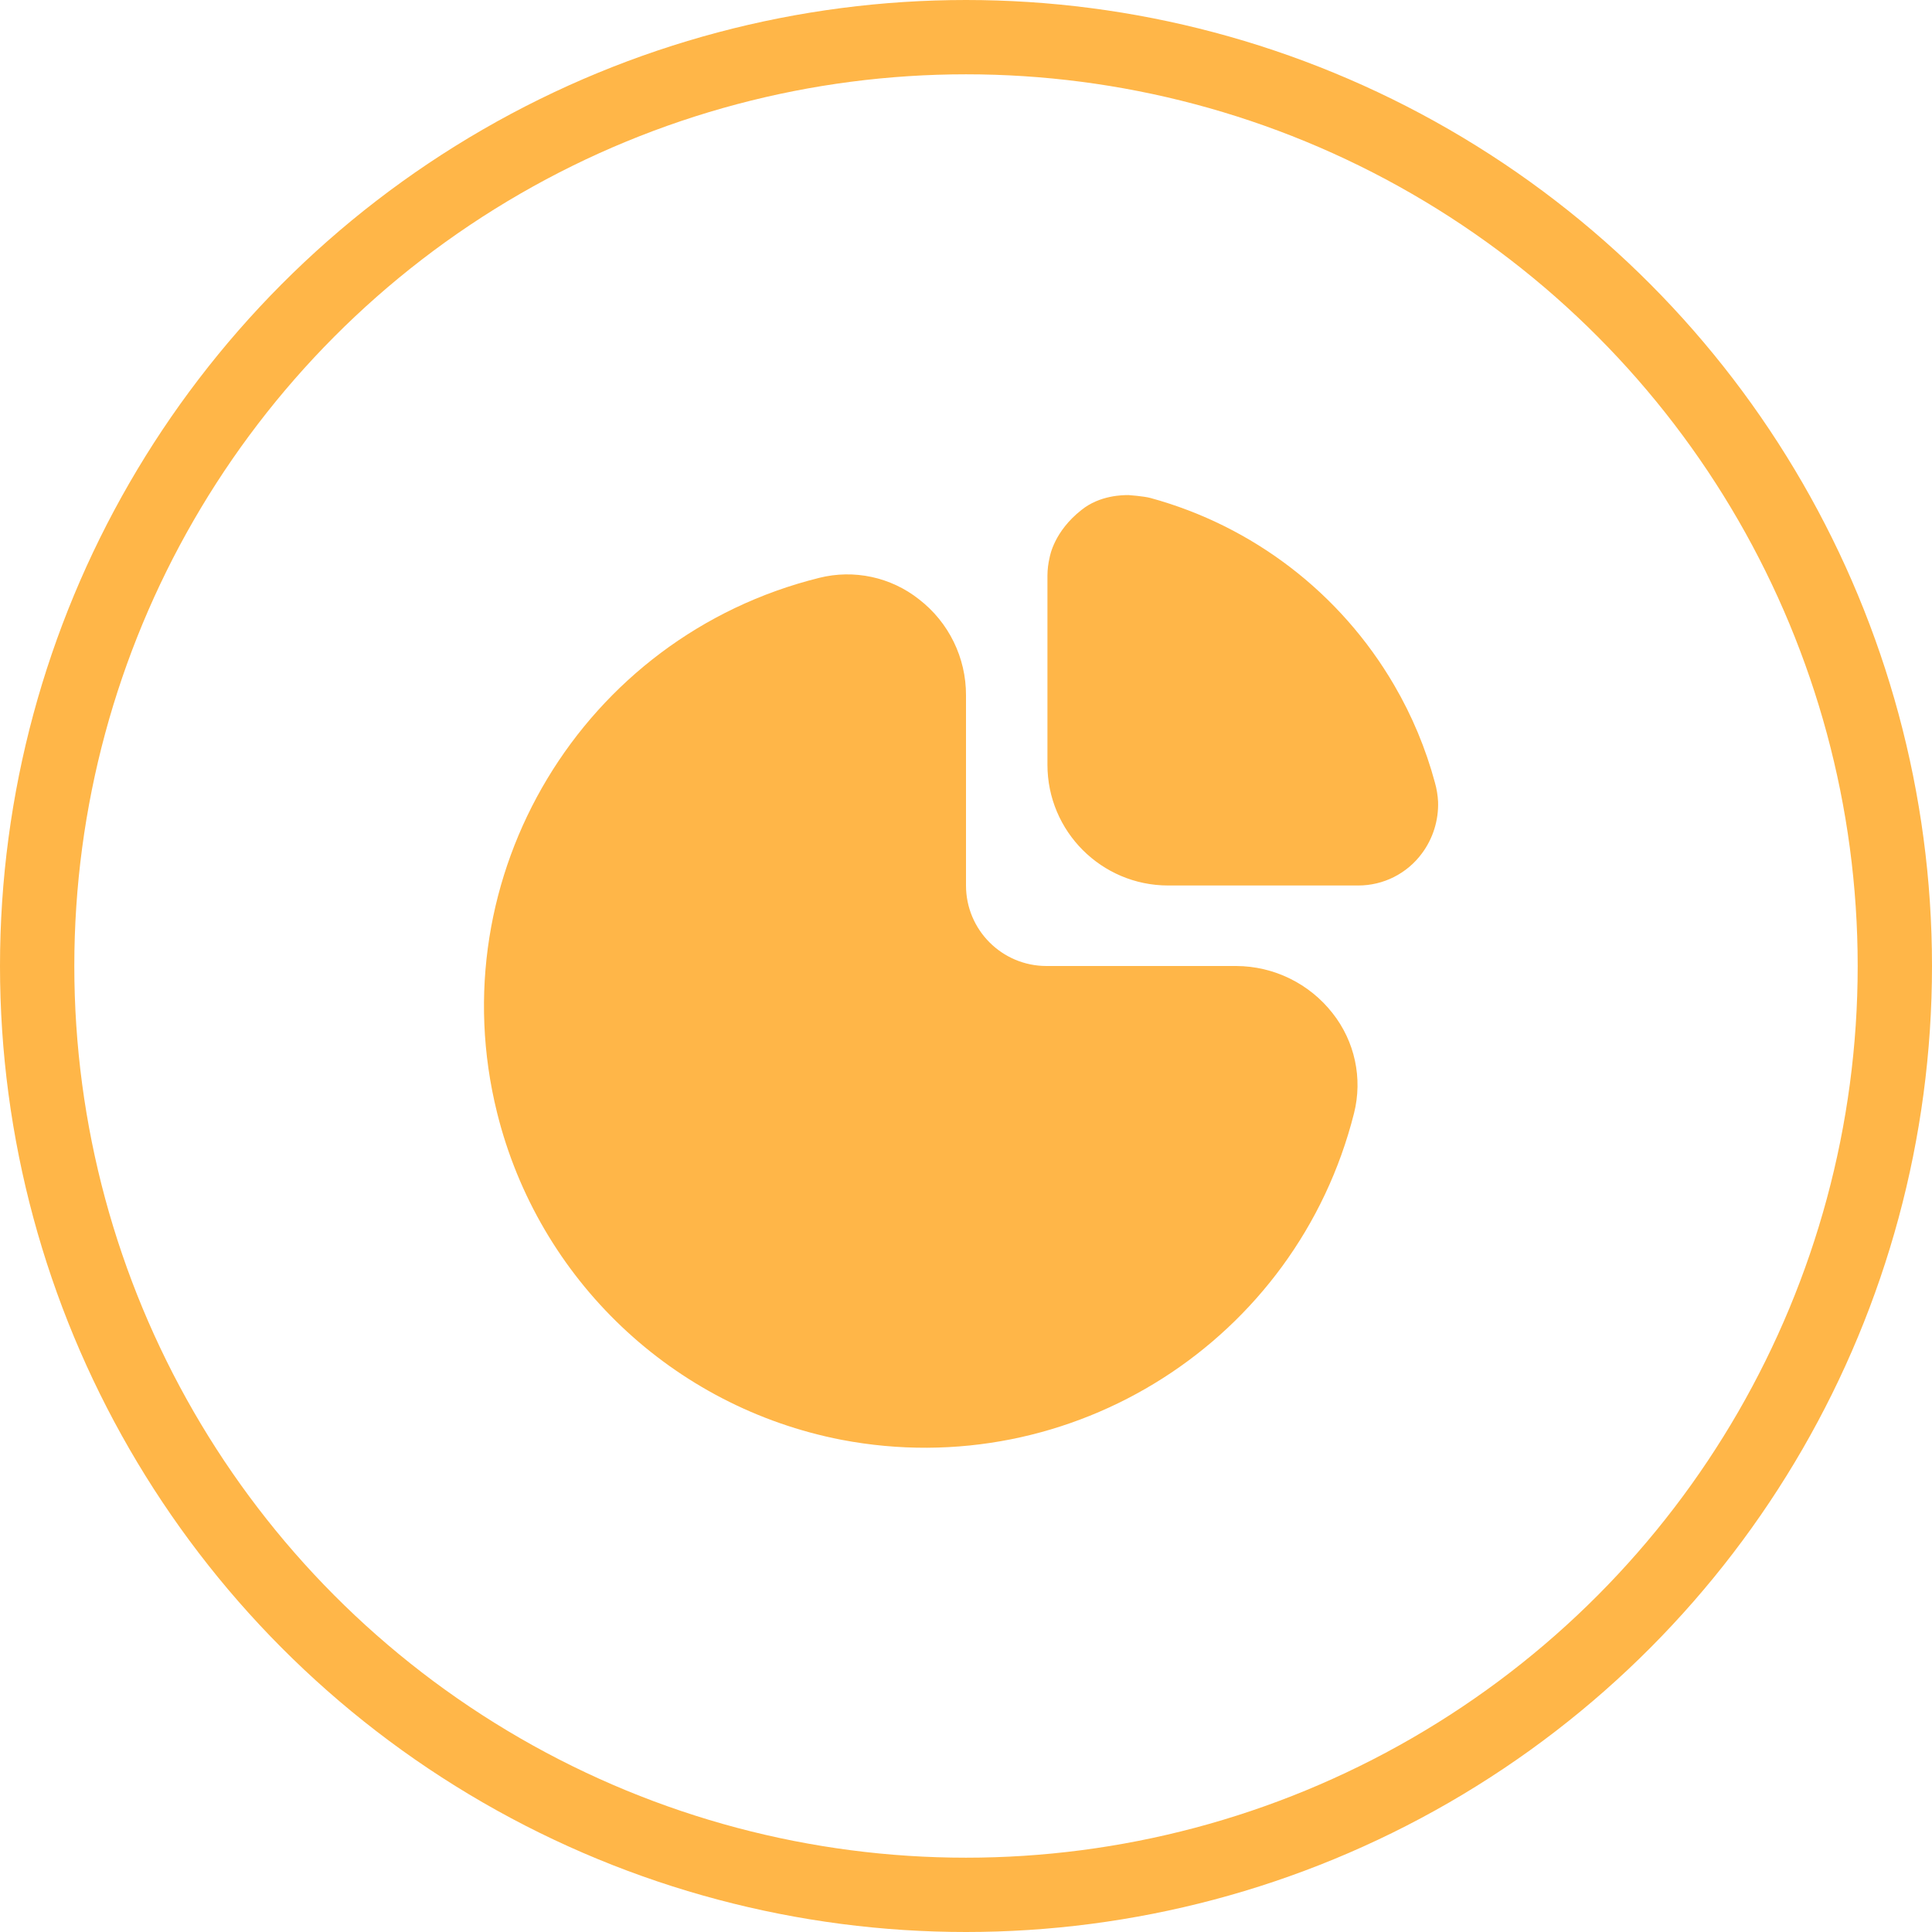 <svg width="52" height="52" viewBox="0 0 52 52" fill="none" xmlns="http://www.w3.org/2000/svg">
<circle cx="26" cy="26" r="25" stroke="#FFB648" stroke-width="2"/>
<g clip-path="url(#clip0_0_1)">
<path d="M33.273 26H28.167C26.97 26 26 25.03 26 23.833V18.713C26.003 17.703 25.536 16.749 24.737 16.132C23.98 15.532 22.986 15.318 22.049 15.553C15.68 17.134 11.798 23.58 13.379 29.949C14.493 34.437 18.109 37.871 22.648 38.752C28.849 39.939 34.9 36.084 36.444 29.962C36.68 29.023 36.466 28.029 35.866 27.27C35.242 26.472 34.286 26.004 33.273 26Z" fill="#FFB648"/>
<path d="M38.622 21.067C38.374 20.147 38.006 19.265 37.526 18.443C36.084 15.968 33.727 14.158 30.964 13.403C30.782 13.354 30.374 13.325 30.374 13.325C30.229 13.325 29.602 13.325 29.106 13.727C28.376 14.301 28.262 14.953 28.251 15.004C28.213 15.164 28.193 15.328 28.192 15.492V20.583C28.192 22.378 29.648 23.833 31.442 23.833H36.555C37.233 23.835 37.871 23.513 38.273 22.967C38.57 22.566 38.722 22.077 38.706 21.579C38.697 21.405 38.669 21.233 38.622 21.067Z" fill="#FFB648"/>
</g>
<defs>
<clipPath id="clip0_0_1">
<rect width="26" height="26" fill="white" transform="translate(13 13)"/>
</clipPath>
</defs>
</svg>

